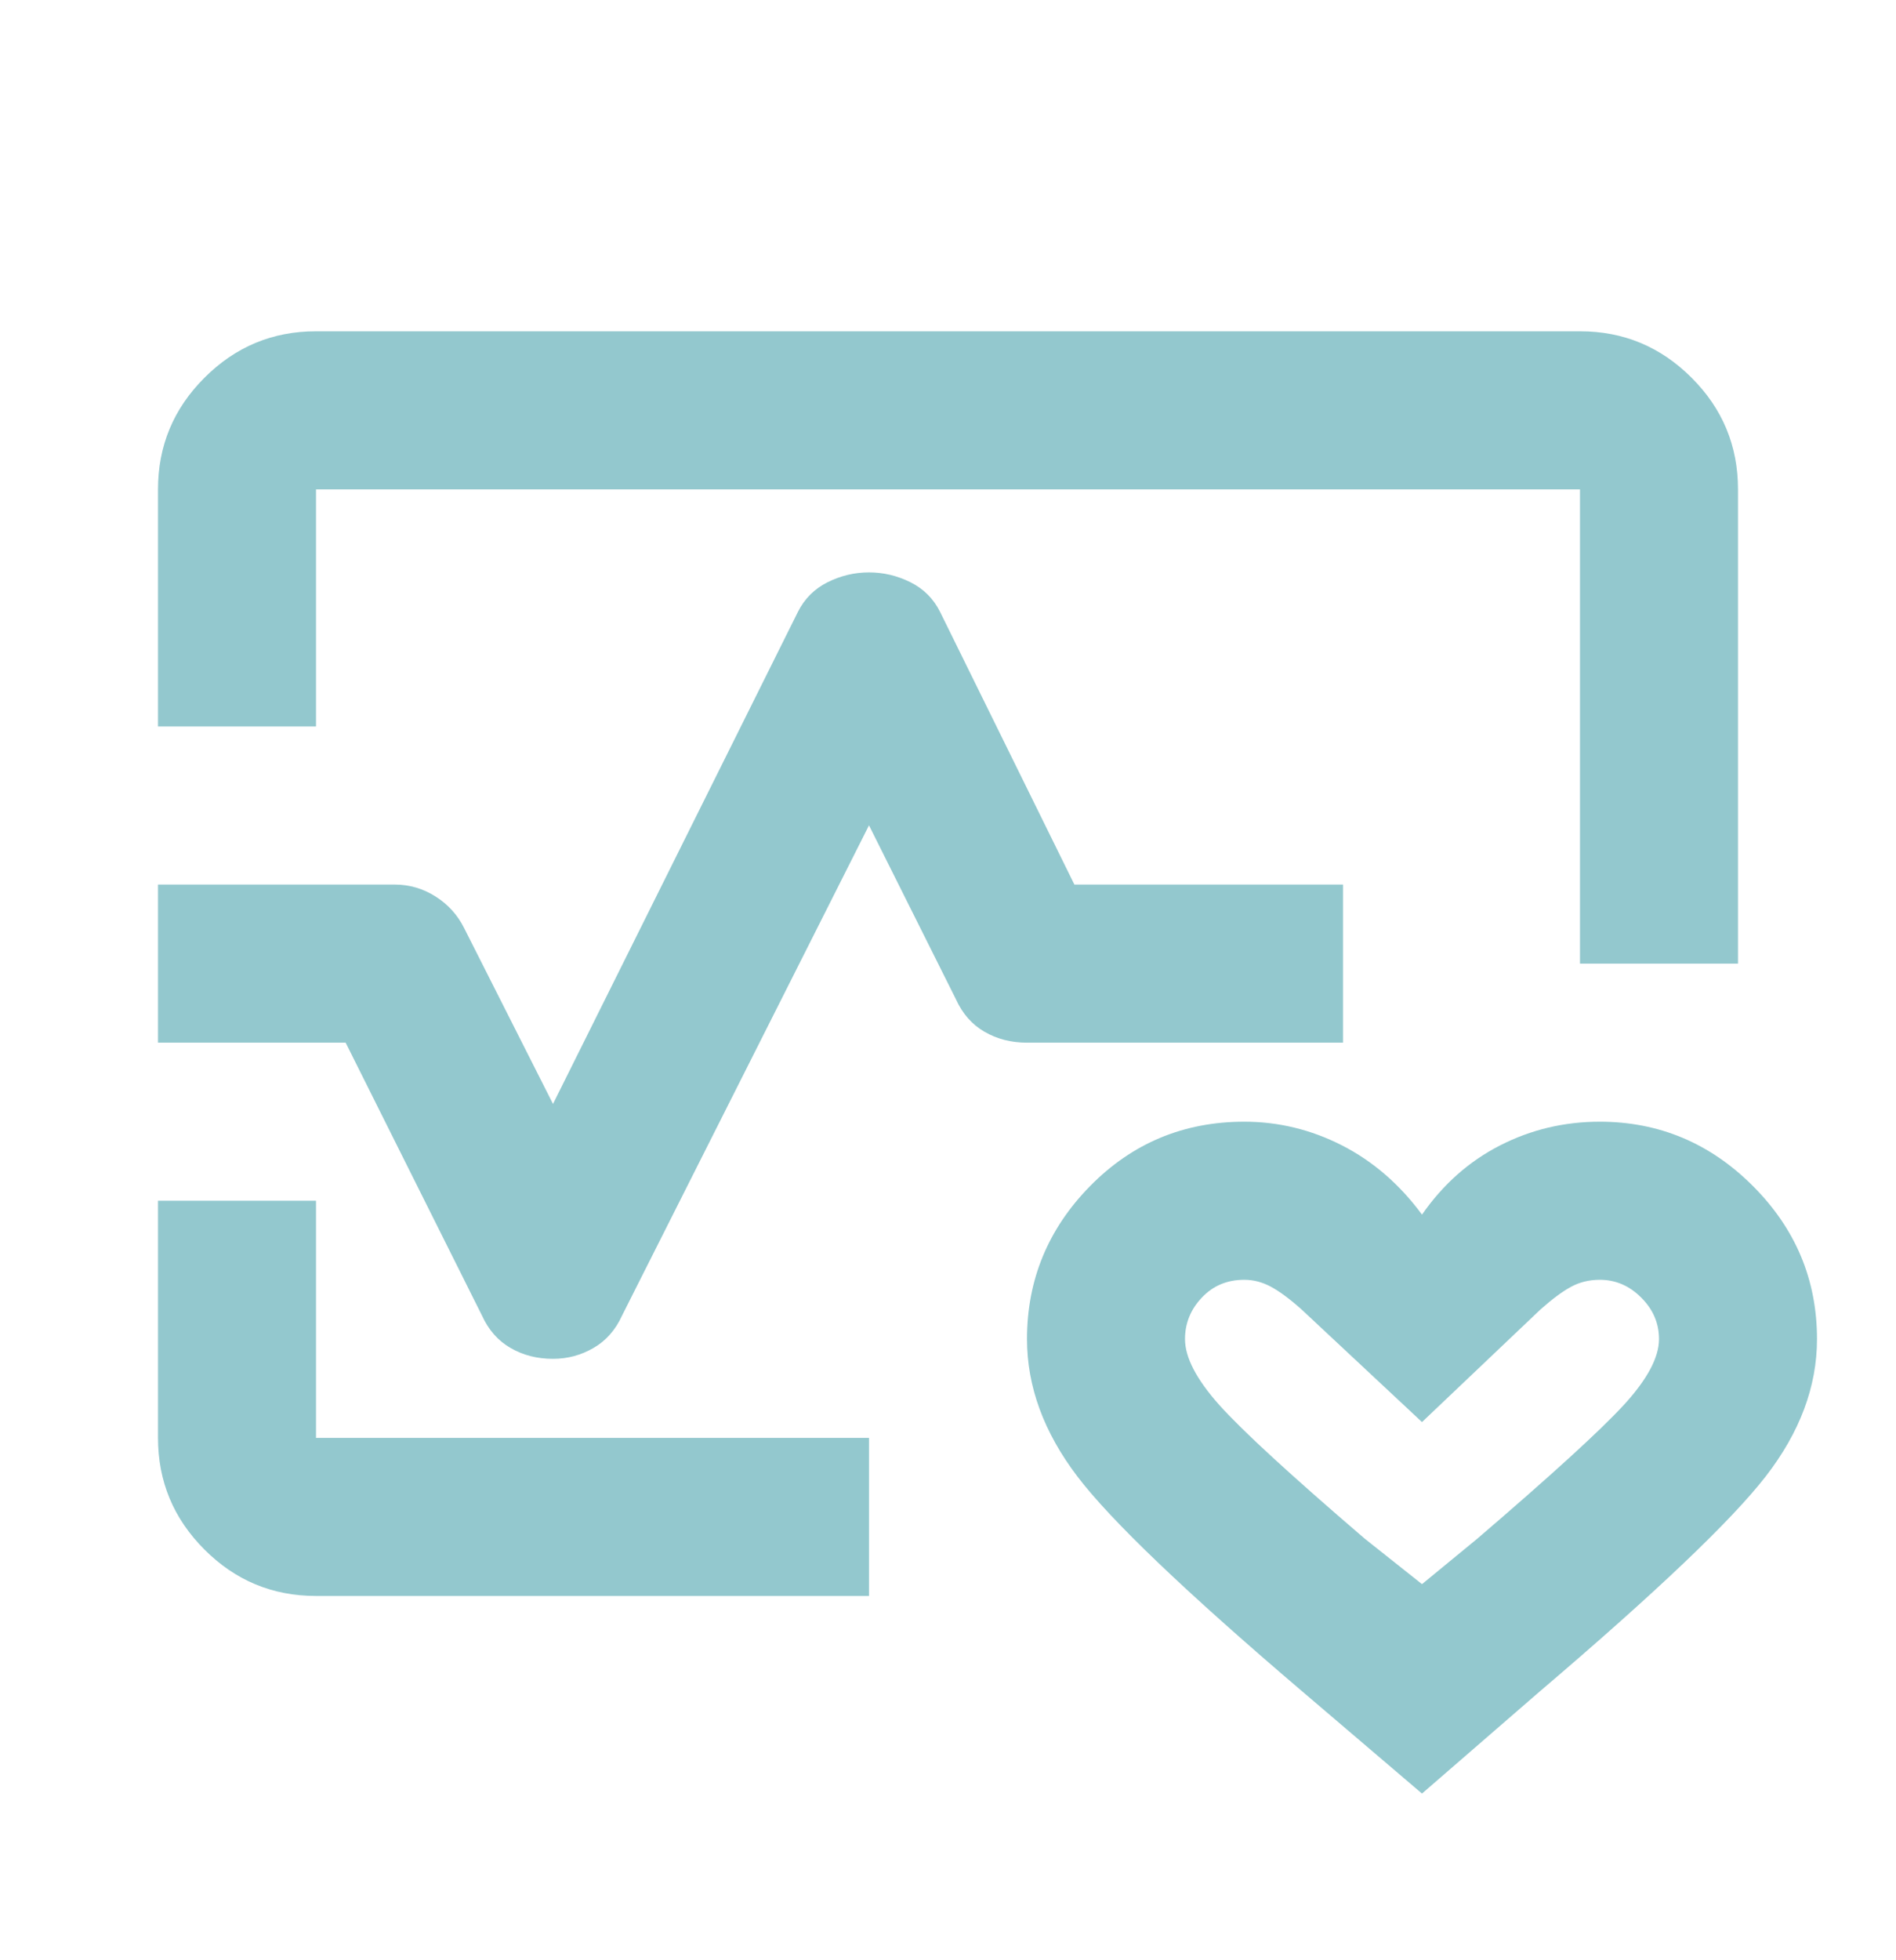 <svg width="30" height="31" viewBox="0 0 30 31" fill="none" xmlns="http://www.w3.org/2000/svg">
<mask id="mask0_7492_19084" style="mask-type:alpha" maskUnits="userSpaceOnUse" x="0" y="0" width="30" height="31">
<rect y="0.239" width="30" height="30" fill="#D9D9D9"/>
</mask>
<g mask="url(#mask0_7492_19084)">
<path d="M2.5 11.489V7.739C2.5 7.052 2.745 6.463 3.235 5.974C3.724 5.484 4.313 5.239 5 5.239H25C25.688 5.239 26.276 5.484 26.766 5.974C27.256 6.463 27.5 7.052 27.5 7.739V15.239H25V7.739H5V11.489H2.5ZM5 25.239C4.313 25.239 3.724 24.995 3.235 24.505C2.745 24.015 2.5 23.427 2.5 22.739V18.989H5V22.739H13.75V25.239H5ZM22.5 28.364L20.594 26.739C18.761 25.177 17.578 24.047 17.047 23.349C16.516 22.651 16.25 21.927 16.25 21.177C16.25 20.239 16.584 19.432 17.25 18.755C17.917 18.078 18.729 17.739 19.688 17.739C20.229 17.739 20.745 17.864 21.235 18.114C21.724 18.364 22.146 18.729 22.5 19.208C22.834 18.729 23.245 18.364 23.735 18.114C24.224 17.864 24.75 17.739 25.313 17.739C26.25 17.739 27.058 18.078 27.735 18.755C28.412 19.432 28.75 20.239 28.75 21.177C28.75 21.927 28.479 22.651 27.938 23.349C27.396 24.047 26.209 25.177 24.375 26.739L22.5 28.364ZM22.5 25.052L23.375 24.333C24.542 23.333 25.313 22.63 25.688 22.224C26.063 21.817 26.25 21.468 26.25 21.177C26.25 20.927 26.157 20.708 25.969 20.521C25.782 20.333 25.563 20.239 25.313 20.239C25.146 20.239 24.995 20.276 24.86 20.349C24.724 20.422 24.563 20.541 24.375 20.708L22.5 22.489L20.594 20.708C20.407 20.541 20.245 20.422 20.11 20.349C19.974 20.276 19.834 20.239 19.688 20.239C19.417 20.239 19.193 20.333 19.016 20.521C18.839 20.708 18.75 20.927 18.75 21.177C18.75 21.468 18.933 21.817 19.297 22.224C19.662 22.63 20.427 23.333 21.594 24.333L22.5 25.052ZM8.75 21.489C8.5 21.489 8.276 21.432 8.078 21.317C7.88 21.203 7.729 21.031 7.625 20.802L5.469 16.489H2.5V13.989H6.25C6.479 13.989 6.693 14.052 6.891 14.177C7.089 14.302 7.24 14.469 7.344 14.677L8.75 17.458L12.625 9.677C12.729 9.469 12.886 9.312 13.094 9.208C13.302 9.104 13.521 9.052 13.75 9.052C13.979 9.052 14.198 9.104 14.406 9.208C14.615 9.312 14.771 9.469 14.875 9.677L17 13.989H21.25V16.489H16.25C16 16.489 15.776 16.432 15.578 16.317C15.38 16.203 15.229 16.031 15.125 15.802L13.75 13.052L9.844 20.802C9.74 21.031 9.589 21.203 9.391 21.317C9.193 21.432 8.979 21.489 8.75 21.489Z" fill="#93C8CE"/>
</g>
</svg>
